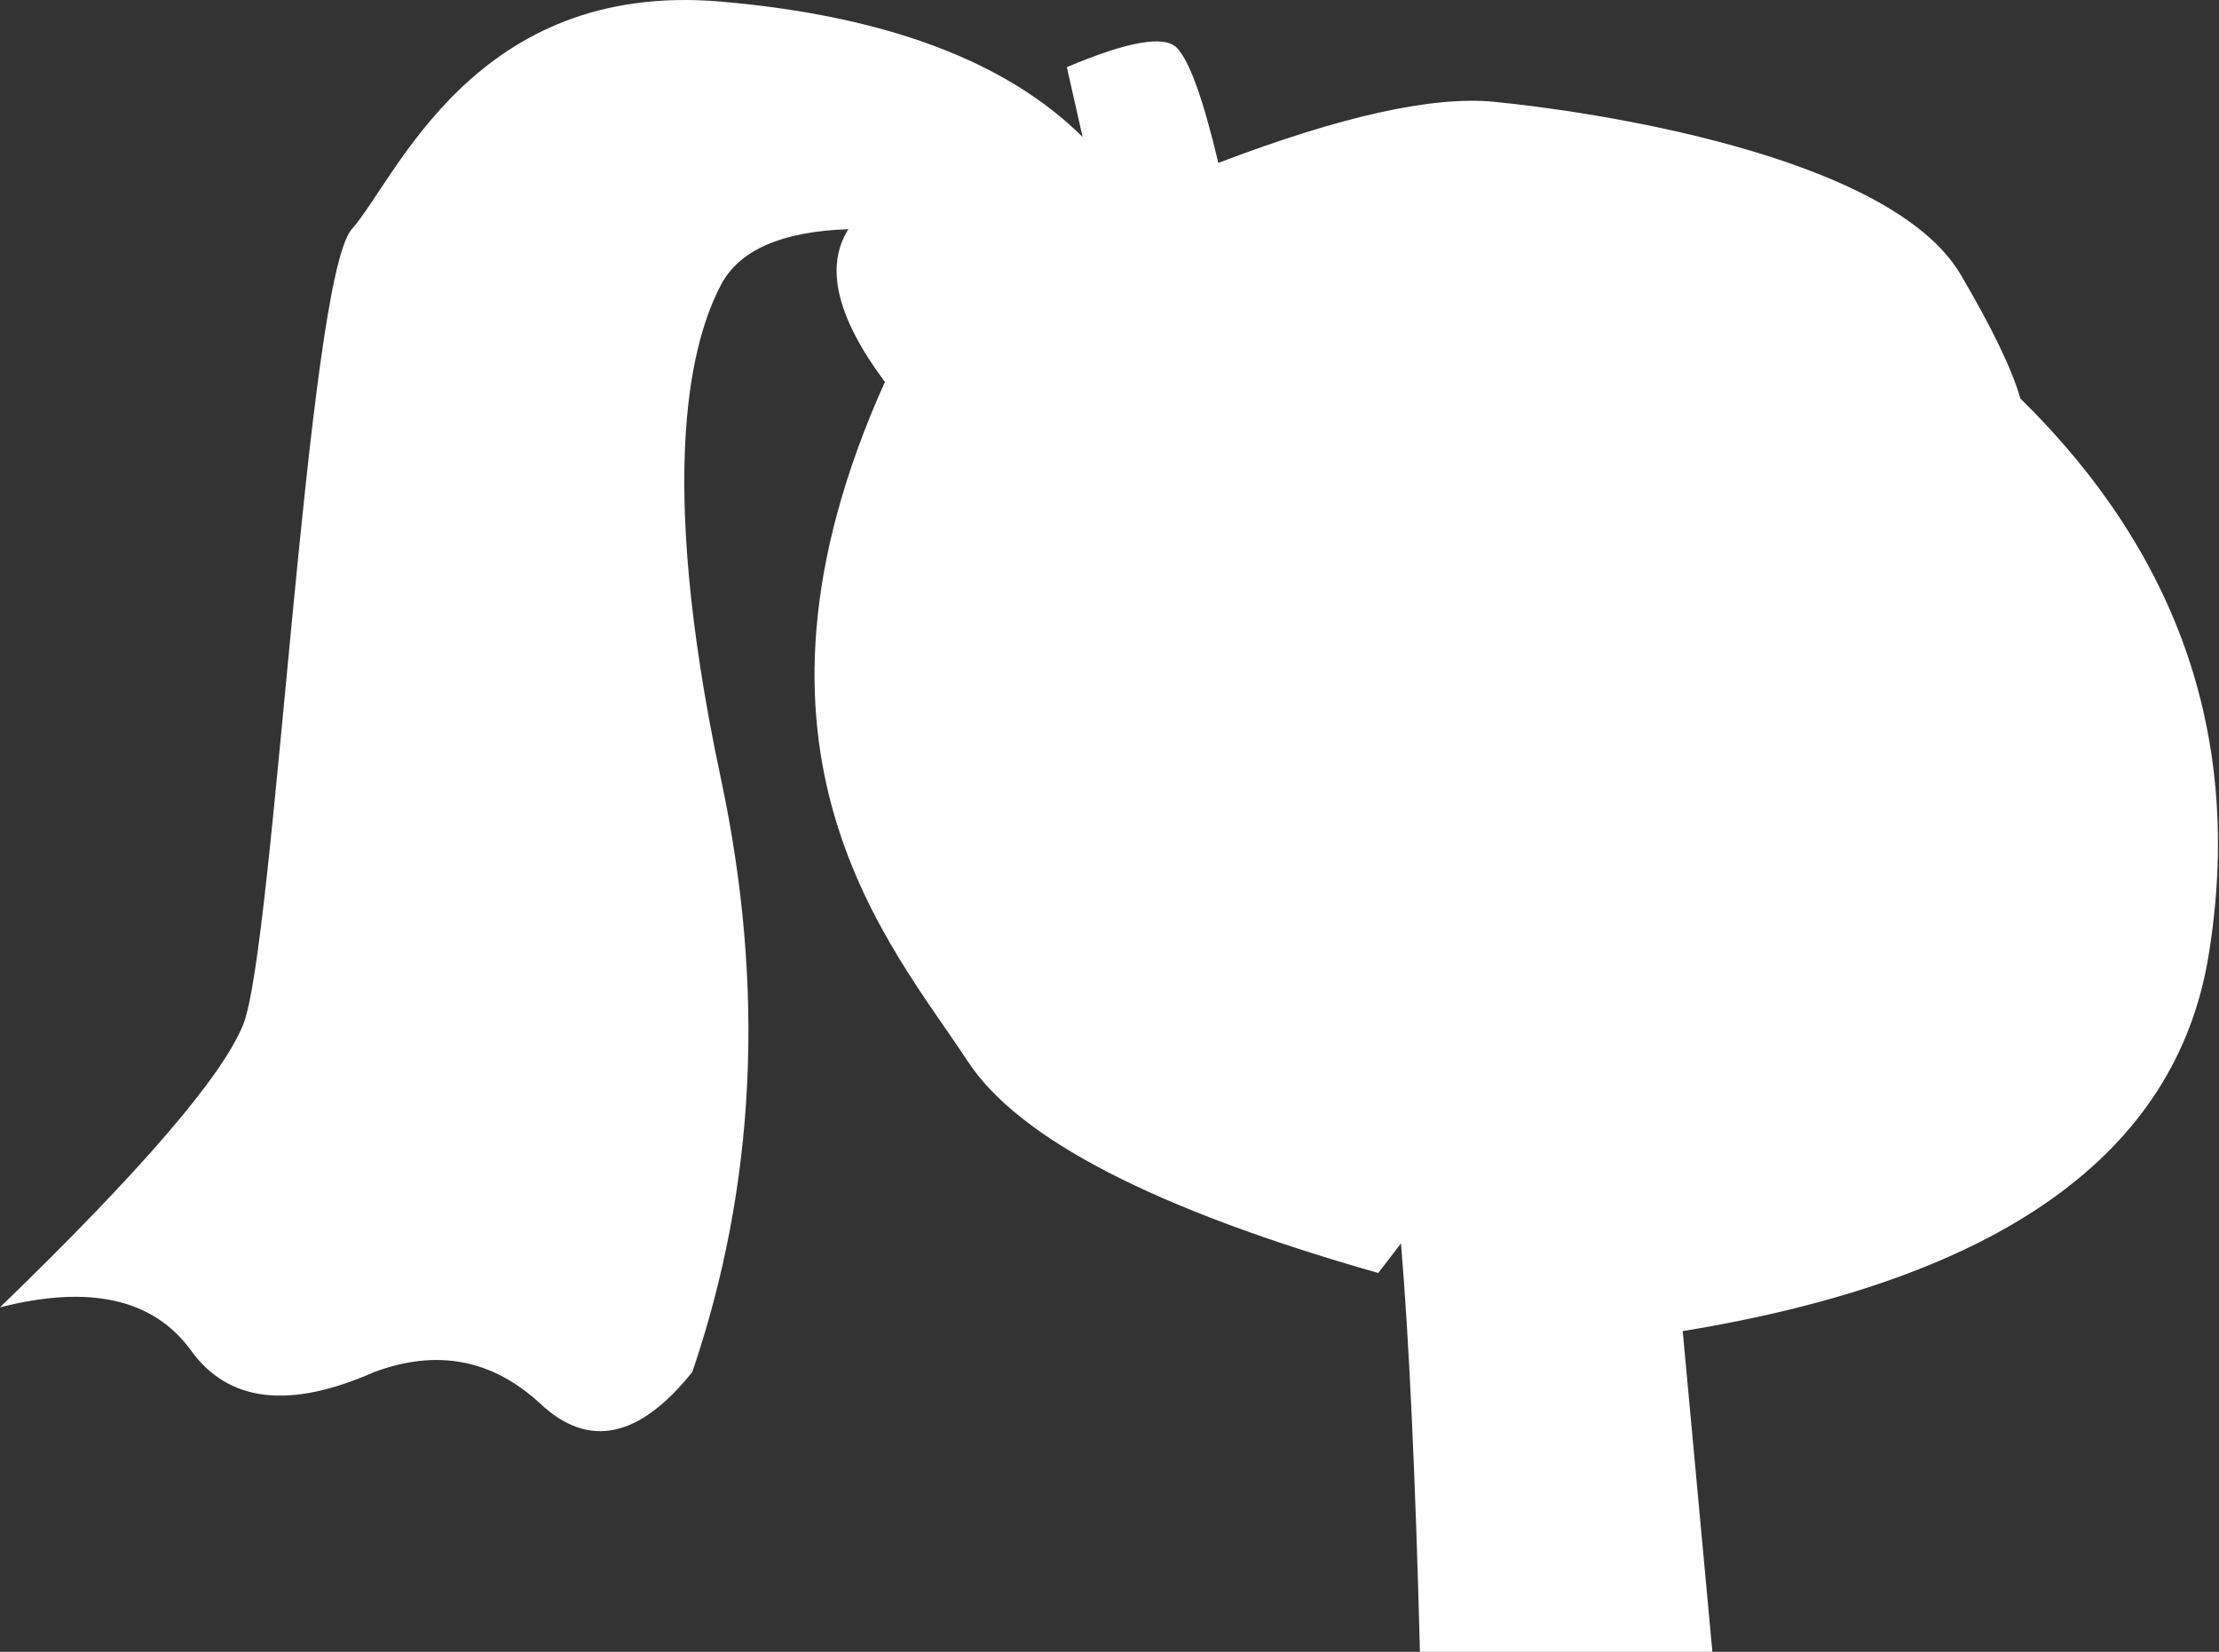 <?xml version="1.0" encoding="UTF-8"?> <svg xmlns="http://www.w3.org/2000/svg" width="747" height="556" viewBox="0 0 747 556" fill="none"><rect x="0" y="0" width="747" height="556" fill="#333333" stroke="none"/> <path fill-rule="evenodd" clip-rule="evenodd" d="M242.72 0.542C298.094 5.345 338.669 20.53 364.445 46.097L359.138 22.608C379.609 13.936 391.956 11.768 396.177 16.104C400.399 20.44 405.054 33.351 410.142 54.838C451.339 39.109 482.28 32.251 502.963 34.265C533.988 37.285 636.107 51.763 660.05 92.449C670.643 110.45 677.332 124.342 680.119 134.123C734.159 187.208 755.278 249.745 743.476 321.732C732.539 388.443 673.535 430.55 566.465 448.052L576.453 556H478.008C476.492 497.001 474.364 451.179 471.626 418.533L463.964 428.493C388.992 407.156 342.931 383.405 325.78 357.239C300.055 317.99 241.547 253.67 297.896 128.562C281.694 106.887 277.597 89.748 285.607 77.147C263.187 77.904 248.891 84.142 242.72 95.862C233.462 113.441 220.285 156.91 242.72 262.262C257.676 332.497 254.454 399.018 233.054 461.824C215.229 484.079 198.222 487.676 182.034 472.616C165.846 457.556 147.167 453.959 125.999 461.824C97.495 474.434 76.936 472.031 64.322 454.616C51.708 437.2 30.267 432.346 0 440.052C47.666 393.934 74.971 362.165 81.914 344.742C92.328 318.608 103.319 94.254 118.427 77.147C133.536 60.04 159.659 -6.662 242.72 0.542Z" fill="white"></path> </svg> 